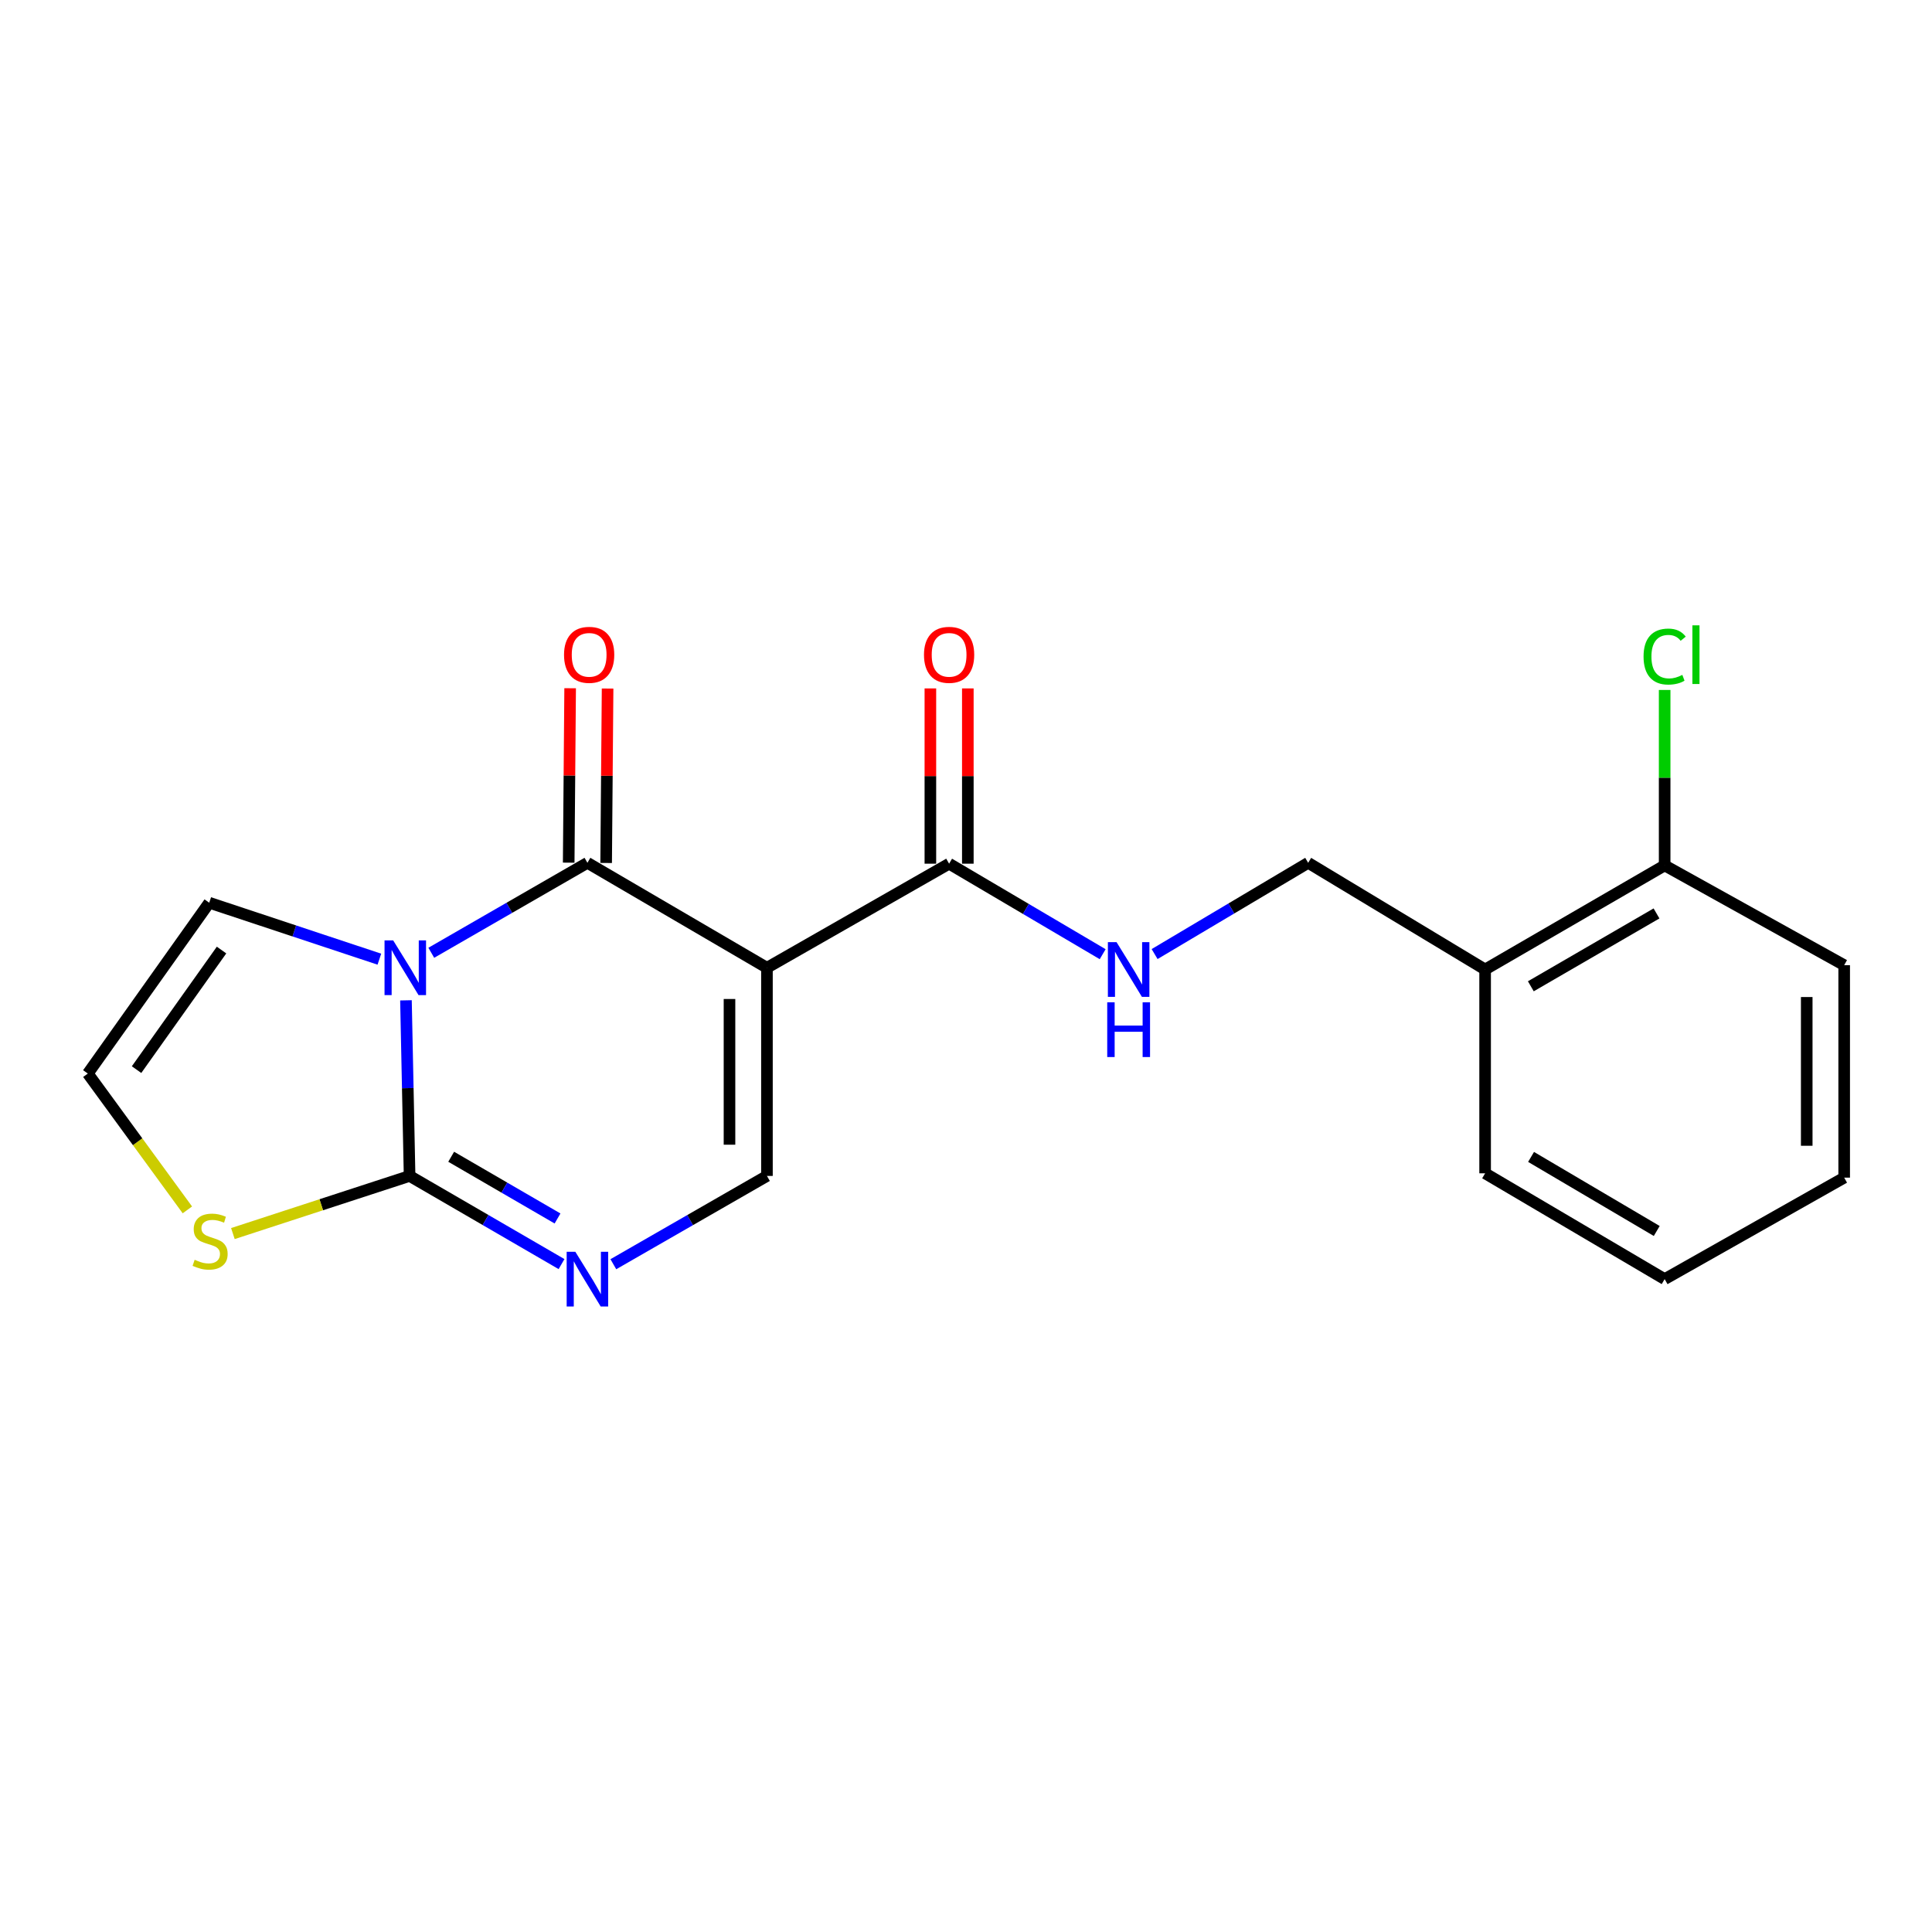 <?xml version='1.0' encoding='iso-8859-1'?>
<svg version='1.1' baseProfile='full'
              xmlns='http://www.w3.org/2000/svg'
                      xmlns:rdkit='http://www.rdkit.org/xml'
                      xmlns:xlink='http://www.w3.org/1999/xlink'
                  xml:space='preserve'
width='1000px' height='1000px' viewBox='0 0 1000 1000'>
<!-- END OF HEADER -->
<rect style='opacity:1.0;fill:#FFFFFF;stroke:none' width='1000' height='1000' x='0' y='0'> </rect>
<path class='bond-0' d='M 223.236,493.159 L 263.641,469.875' style='fill:none;fill-rule:evenodd;stroke:#0000FF;stroke-width:6px;stroke-linecap:butt;stroke-linejoin:miter;stroke-opacity:1' />
<path class='bond-0' d='M 263.641,469.875 L 304.047,446.591' style='fill:none;fill-rule:evenodd;stroke:#000000;stroke-width:6px;stroke-linecap:butt;stroke-linejoin:miter;stroke-opacity:1' />
<path class='bond-2' d='M 210.124,517.77 L 211.065,563.216' style='fill:none;fill-rule:evenodd;stroke:#0000FF;stroke-width:6px;stroke-linecap:butt;stroke-linejoin:miter;stroke-opacity:1' />
<path class='bond-2' d='M 211.065,563.216 L 212.005,608.661' style='fill:none;fill-rule:evenodd;stroke:#000000;stroke-width:6px;stroke-linecap:butt;stroke-linejoin:miter;stroke-opacity:1' />
<path class='bond-7' d='M 196.363,496.466 L 152.331,481.857' style='fill:none;fill-rule:evenodd;stroke:#0000FF;stroke-width:6px;stroke-linecap:butt;stroke-linejoin:miter;stroke-opacity:1' />
<path class='bond-7' d='M 152.331,481.857 L 108.299,467.248' style='fill:none;fill-rule:evenodd;stroke:#000000;stroke-width:6px;stroke-linecap:butt;stroke-linejoin:miter;stroke-opacity:1' />
<path class='bond-1' d='M 304.047,446.591 L 396.972,500.916' style='fill:none;fill-rule:evenodd;stroke:#000000;stroke-width:6px;stroke-linecap:butt;stroke-linejoin:miter;stroke-opacity:1' />
<path class='bond-10' d='M 313.74,446.672 L 314.114,401.531' style='fill:none;fill-rule:evenodd;stroke:#000000;stroke-width:6px;stroke-linecap:butt;stroke-linejoin:miter;stroke-opacity:1' />
<path class='bond-10' d='M 314.114,401.531 L 314.489,356.391' style='fill:none;fill-rule:evenodd;stroke:#FF0000;stroke-width:6px;stroke-linecap:butt;stroke-linejoin:miter;stroke-opacity:1' />
<path class='bond-10' d='M 294.354,446.511 L 294.729,401.37' style='fill:none;fill-rule:evenodd;stroke:#000000;stroke-width:6px;stroke-linecap:butt;stroke-linejoin:miter;stroke-opacity:1' />
<path class='bond-10' d='M 294.729,401.37 L 295.103,356.23' style='fill:none;fill-rule:evenodd;stroke:#FF0000;stroke-width:6px;stroke-linecap:butt;stroke-linejoin:miter;stroke-opacity:1' />
<path class='bond-5' d='M 396.972,500.916 L 491.255,447.043' style='fill:none;fill-rule:evenodd;stroke:#000000;stroke-width:6px;stroke-linecap:butt;stroke-linejoin:miter;stroke-opacity:1' />
<path class='bond-21' d='M 396.972,500.916 L 396.972,608.661' style='fill:none;fill-rule:evenodd;stroke:#000000;stroke-width:6px;stroke-linecap:butt;stroke-linejoin:miter;stroke-opacity:1' />
<path class='bond-21' d='M 377.586,517.078 L 377.586,592.499' style='fill:none;fill-rule:evenodd;stroke:#000000;stroke-width:6px;stroke-linecap:butt;stroke-linejoin:miter;stroke-opacity:1' />
<path class='bond-3' d='M 212.005,608.661 L 251.326,631.478' style='fill:none;fill-rule:evenodd;stroke:#000000;stroke-width:6px;stroke-linecap:butt;stroke-linejoin:miter;stroke-opacity:1' />
<path class='bond-3' d='M 251.326,631.478 L 290.647,654.295' style='fill:none;fill-rule:evenodd;stroke:#0000FF;stroke-width:6px;stroke-linecap:butt;stroke-linejoin:miter;stroke-opacity:1' />
<path class='bond-3' d='M 233.531,598.738 L 261.056,614.71' style='fill:none;fill-rule:evenodd;stroke:#000000;stroke-width:6px;stroke-linecap:butt;stroke-linejoin:miter;stroke-opacity:1' />
<path class='bond-3' d='M 261.056,614.71 L 288.58,630.682' style='fill:none;fill-rule:evenodd;stroke:#0000FF;stroke-width:6px;stroke-linecap:butt;stroke-linejoin:miter;stroke-opacity:1' />
<path class='bond-6' d='M 212.005,608.661 L 166.276,623.577' style='fill:none;fill-rule:evenodd;stroke:#000000;stroke-width:6px;stroke-linecap:butt;stroke-linejoin:miter;stroke-opacity:1' />
<path class='bond-6' d='M 166.276,623.577 L 120.546,638.492' style='fill:none;fill-rule:evenodd;stroke:#CCCC00;stroke-width:6px;stroke-linecap:butt;stroke-linejoin:miter;stroke-opacity:1' />
<path class='bond-4' d='M 317.467,654.358 L 357.219,631.509' style='fill:none;fill-rule:evenodd;stroke:#0000FF;stroke-width:6px;stroke-linecap:butt;stroke-linejoin:miter;stroke-opacity:1' />
<path class='bond-4' d='M 357.219,631.509 L 396.972,608.661' style='fill:none;fill-rule:evenodd;stroke:#000000;stroke-width:6px;stroke-linecap:butt;stroke-linejoin:miter;stroke-opacity:1' />
<path class='bond-8' d='M 491.255,447.043 L 530.999,470.467' style='fill:none;fill-rule:evenodd;stroke:#000000;stroke-width:6px;stroke-linecap:butt;stroke-linejoin:miter;stroke-opacity:1' />
<path class='bond-8' d='M 530.999,470.467 L 570.743,493.891' style='fill:none;fill-rule:evenodd;stroke:#0000FF;stroke-width:6px;stroke-linecap:butt;stroke-linejoin:miter;stroke-opacity:1' />
<path class='bond-13' d='M 500.948,447.043 L 500.948,401.682' style='fill:none;fill-rule:evenodd;stroke:#000000;stroke-width:6px;stroke-linecap:butt;stroke-linejoin:miter;stroke-opacity:1' />
<path class='bond-13' d='M 500.948,401.682 L 500.948,356.321' style='fill:none;fill-rule:evenodd;stroke:#FF0000;stroke-width:6px;stroke-linecap:butt;stroke-linejoin:miter;stroke-opacity:1' />
<path class='bond-13' d='M 481.561,447.043 L 481.561,401.682' style='fill:none;fill-rule:evenodd;stroke:#000000;stroke-width:6px;stroke-linecap:butt;stroke-linejoin:miter;stroke-opacity:1' />
<path class='bond-13' d='M 481.561,401.682 L 481.561,356.321' style='fill:none;fill-rule:evenodd;stroke:#FF0000;stroke-width:6px;stroke-linecap:butt;stroke-linejoin:miter;stroke-opacity:1' />
<path class='bond-20' d='M 96.988,626.233 L 71.221,590.952' style='fill:none;fill-rule:evenodd;stroke:#CCCC00;stroke-width:6px;stroke-linecap:butt;stroke-linejoin:miter;stroke-opacity:1' />
<path class='bond-20' d='M 71.221,590.952 L 45.455,555.672' style='fill:none;fill-rule:evenodd;stroke:#000000;stroke-width:6px;stroke-linecap:butt;stroke-linejoin:miter;stroke-opacity:1' />
<path class='bond-9' d='M 108.299,467.248 L 45.455,555.672' style='fill:none;fill-rule:evenodd;stroke:#000000;stroke-width:6px;stroke-linecap:butt;stroke-linejoin:miter;stroke-opacity:1' />
<path class='bond-9' d='M 114.674,491.743 L 70.683,553.639' style='fill:none;fill-rule:evenodd;stroke:#000000;stroke-width:6px;stroke-linecap:butt;stroke-linejoin:miter;stroke-opacity:1' />
<path class='bond-12' d='M 597.622,493.822 L 637.364,470.207' style='fill:none;fill-rule:evenodd;stroke:#0000FF;stroke-width:6px;stroke-linecap:butt;stroke-linejoin:miter;stroke-opacity:1' />
<path class='bond-12' d='M 637.364,470.207 L 677.105,446.591' style='fill:none;fill-rule:evenodd;stroke:#000000;stroke-width:6px;stroke-linecap:butt;stroke-linejoin:miter;stroke-opacity:1' />
<path class='bond-11' d='M 768.695,501.81 L 677.105,446.591' style='fill:none;fill-rule:evenodd;stroke:#000000;stroke-width:6px;stroke-linecap:butt;stroke-linejoin:miter;stroke-opacity:1' />
<path class='bond-14' d='M 768.695,501.81 L 861.62,447.937' style='fill:none;fill-rule:evenodd;stroke:#000000;stroke-width:6px;stroke-linecap:butt;stroke-linejoin:miter;stroke-opacity:1' />
<path class='bond-14' d='M 792.357,510.501 L 857.405,472.79' style='fill:none;fill-rule:evenodd;stroke:#000000;stroke-width:6px;stroke-linecap:butt;stroke-linejoin:miter;stroke-opacity:1' />
<path class='bond-16' d='M 768.695,501.81 L 768.695,607.304' style='fill:none;fill-rule:evenodd;stroke:#000000;stroke-width:6px;stroke-linecap:butt;stroke-linejoin:miter;stroke-opacity:1' />
<path class='bond-15' d='M 861.62,447.937 L 861.62,402.531' style='fill:none;fill-rule:evenodd;stroke:#000000;stroke-width:6px;stroke-linecap:butt;stroke-linejoin:miter;stroke-opacity:1' />
<path class='bond-15' d='M 861.62,402.531 L 861.62,357.124' style='fill:none;fill-rule:evenodd;stroke:#00CC00;stroke-width:6px;stroke-linecap:butt;stroke-linejoin:miter;stroke-opacity:1' />
<path class='bond-17' d='M 861.62,447.937 L 954.545,499.57' style='fill:none;fill-rule:evenodd;stroke:#000000;stroke-width:6px;stroke-linecap:butt;stroke-linejoin:miter;stroke-opacity:1' />
<path class='bond-18' d='M 768.695,607.304 L 861.62,662.07' style='fill:none;fill-rule:evenodd;stroke:#000000;stroke-width:6px;stroke-linecap:butt;stroke-linejoin:miter;stroke-opacity:1' />
<path class='bond-18' d='M 792.477,598.817 L 857.525,637.154' style='fill:none;fill-rule:evenodd;stroke:#000000;stroke-width:6px;stroke-linecap:butt;stroke-linejoin:miter;stroke-opacity:1' />
<path class='bond-22' d='M 954.545,499.57 L 954.545,609.544' style='fill:none;fill-rule:evenodd;stroke:#000000;stroke-width:6px;stroke-linecap:butt;stroke-linejoin:miter;stroke-opacity:1' />
<path class='bond-22' d='M 935.159,516.066 L 935.159,593.048' style='fill:none;fill-rule:evenodd;stroke:#000000;stroke-width:6px;stroke-linecap:butt;stroke-linejoin:miter;stroke-opacity:1' />
<path class='bond-19' d='M 861.62,662.07 L 954.545,609.544' style='fill:none;fill-rule:evenodd;stroke:#000000;stroke-width:6px;stroke-linecap:butt;stroke-linejoin:miter;stroke-opacity:1' />
<path  class='atom-0' d='M 203.515 486.756
L 212.795 501.756
Q 213.715 503.236, 215.195 505.916
Q 216.675 508.596, 216.755 508.756
L 216.755 486.756
L 220.515 486.756
L 220.515 515.076
L 216.635 515.076
L 206.675 498.676
Q 205.515 496.756, 204.275 494.556
Q 203.075 492.356, 202.715 491.676
L 202.715 515.076
L 199.035 515.076
L 199.035 486.756
L 203.515 486.756
' fill='#0000FF'/>
<path  class='atom-4' d='M 297.787 647.91
L 307.067 662.91
Q 307.987 664.39, 309.467 667.07
Q 310.947 669.75, 311.027 669.91
L 311.027 647.91
L 314.787 647.91
L 314.787 676.23
L 310.907 676.23
L 300.947 659.83
Q 299.787 657.91, 298.547 655.71
Q 297.347 653.51, 296.987 652.83
L 296.987 676.23
L 293.307 676.23
L 293.307 647.91
L 297.787 647.91
' fill='#0000FF'/>
<path  class='atom-7' d='M 100.751 652.059
Q 101.071 652.179, 102.391 652.739
Q 103.711 653.299, 105.151 653.659
Q 106.631 653.979, 108.071 653.979
Q 110.751 653.979, 112.311 652.699
Q 113.871 651.379, 113.871 649.099
Q 113.871 647.539, 113.071 646.579
Q 112.311 645.619, 111.111 645.099
Q 109.911 644.579, 107.911 643.979
Q 105.391 643.219, 103.871 642.499
Q 102.391 641.779, 101.311 640.259
Q 100.271 638.739, 100.271 636.179
Q 100.271 632.619, 102.671 630.419
Q 105.111 628.219, 109.911 628.219
Q 113.191 628.219, 116.911 629.779
L 115.991 632.859
Q 112.591 631.459, 110.031 631.459
Q 107.271 631.459, 105.751 632.619
Q 104.231 633.739, 104.271 635.699
Q 104.271 637.219, 105.031 638.139
Q 105.831 639.059, 106.951 639.579
Q 108.111 640.099, 110.031 640.699
Q 112.591 641.499, 114.111 642.299
Q 115.631 643.099, 116.711 644.739
Q 117.831 646.339, 117.831 649.099
Q 117.831 653.019, 115.191 655.139
Q 112.591 657.219, 108.231 657.219
Q 105.711 657.219, 103.791 656.659
Q 101.911 656.139, 99.671 655.219
L 100.751 652.059
' fill='#CCCC00'/>
<path  class='atom-9' d='M 577.92 487.65
L 587.2 502.65
Q 588.12 504.13, 589.6 506.81
Q 591.08 509.49, 591.16 509.65
L 591.16 487.65
L 594.92 487.65
L 594.92 515.97
L 591.04 515.97
L 581.08 499.57
Q 579.92 497.65, 578.68 495.45
Q 577.48 493.25, 577.12 492.57
L 577.12 515.97
L 573.44 515.97
L 573.44 487.65
L 577.92 487.65
' fill='#0000FF'/>
<path  class='atom-9' d='M 573.1 518.802
L 576.94 518.802
L 576.94 530.842
L 591.42 530.842
L 591.42 518.802
L 595.26 518.802
L 595.26 547.122
L 591.42 547.122
L 591.42 534.042
L 576.94 534.042
L 576.94 547.122
L 573.1 547.122
L 573.1 518.802
' fill='#0000FF'/>
<path  class='atom-11' d='M 291.941 338.937
Q 291.941 332.137, 295.301 328.337
Q 298.661 324.537, 304.941 324.537
Q 311.221 324.537, 314.581 328.337
Q 317.941 332.137, 317.941 338.937
Q 317.941 345.817, 314.541 349.737
Q 311.141 353.617, 304.941 353.617
Q 298.701 353.617, 295.301 349.737
Q 291.941 345.857, 291.941 338.937
M 304.941 350.417
Q 309.261 350.417, 311.581 347.537
Q 313.941 344.617, 313.941 338.937
Q 313.941 333.377, 311.581 330.577
Q 309.261 327.737, 304.941 327.737
Q 300.621 327.737, 298.261 330.537
Q 295.941 333.337, 295.941 338.937
Q 295.941 344.657, 298.261 347.537
Q 300.621 350.417, 304.941 350.417
' fill='#FF0000'/>
<path  class='atom-14' d='M 478.255 338.937
Q 478.255 332.137, 481.615 328.337
Q 484.975 324.537, 491.255 324.537
Q 497.535 324.537, 500.895 328.337
Q 504.255 332.137, 504.255 338.937
Q 504.255 345.817, 500.855 349.737
Q 497.455 353.617, 491.255 353.617
Q 485.015 353.617, 481.615 349.737
Q 478.255 345.857, 478.255 338.937
M 491.255 350.417
Q 495.575 350.417, 497.895 347.537
Q 500.255 344.617, 500.255 338.937
Q 500.255 333.377, 497.895 330.577
Q 495.575 327.737, 491.255 327.737
Q 486.935 327.737, 484.575 330.537
Q 482.255 333.337, 482.255 338.937
Q 482.255 344.657, 484.575 347.537
Q 486.935 350.417, 491.255 350.417
' fill='#FF0000'/>
<path  class='atom-16' d='M 850.7 339.837
Q 850.7 332.797, 853.98 329.117
Q 857.3 325.397, 863.58 325.397
Q 869.42 325.397, 872.54 329.517
L 869.9 331.677
Q 867.62 328.677, 863.58 328.677
Q 859.3 328.677, 857.02 331.557
Q 854.78 334.397, 854.78 339.837
Q 854.78 345.437, 857.1 348.317
Q 859.46 351.197, 864.02 351.197
Q 867.14 351.197, 870.78 349.317
L 871.9 352.317
Q 870.42 353.277, 868.18 353.837
Q 865.94 354.397, 863.46 354.397
Q 857.3 354.397, 853.98 350.637
Q 850.7 346.877, 850.7 339.837
' fill='#00CC00'/>
<path  class='atom-16' d='M 875.98 323.677
L 879.66 323.677
L 879.66 354.037
L 875.98 354.037
L 875.98 323.677
' fill='#00CC00'/>
</svg>
